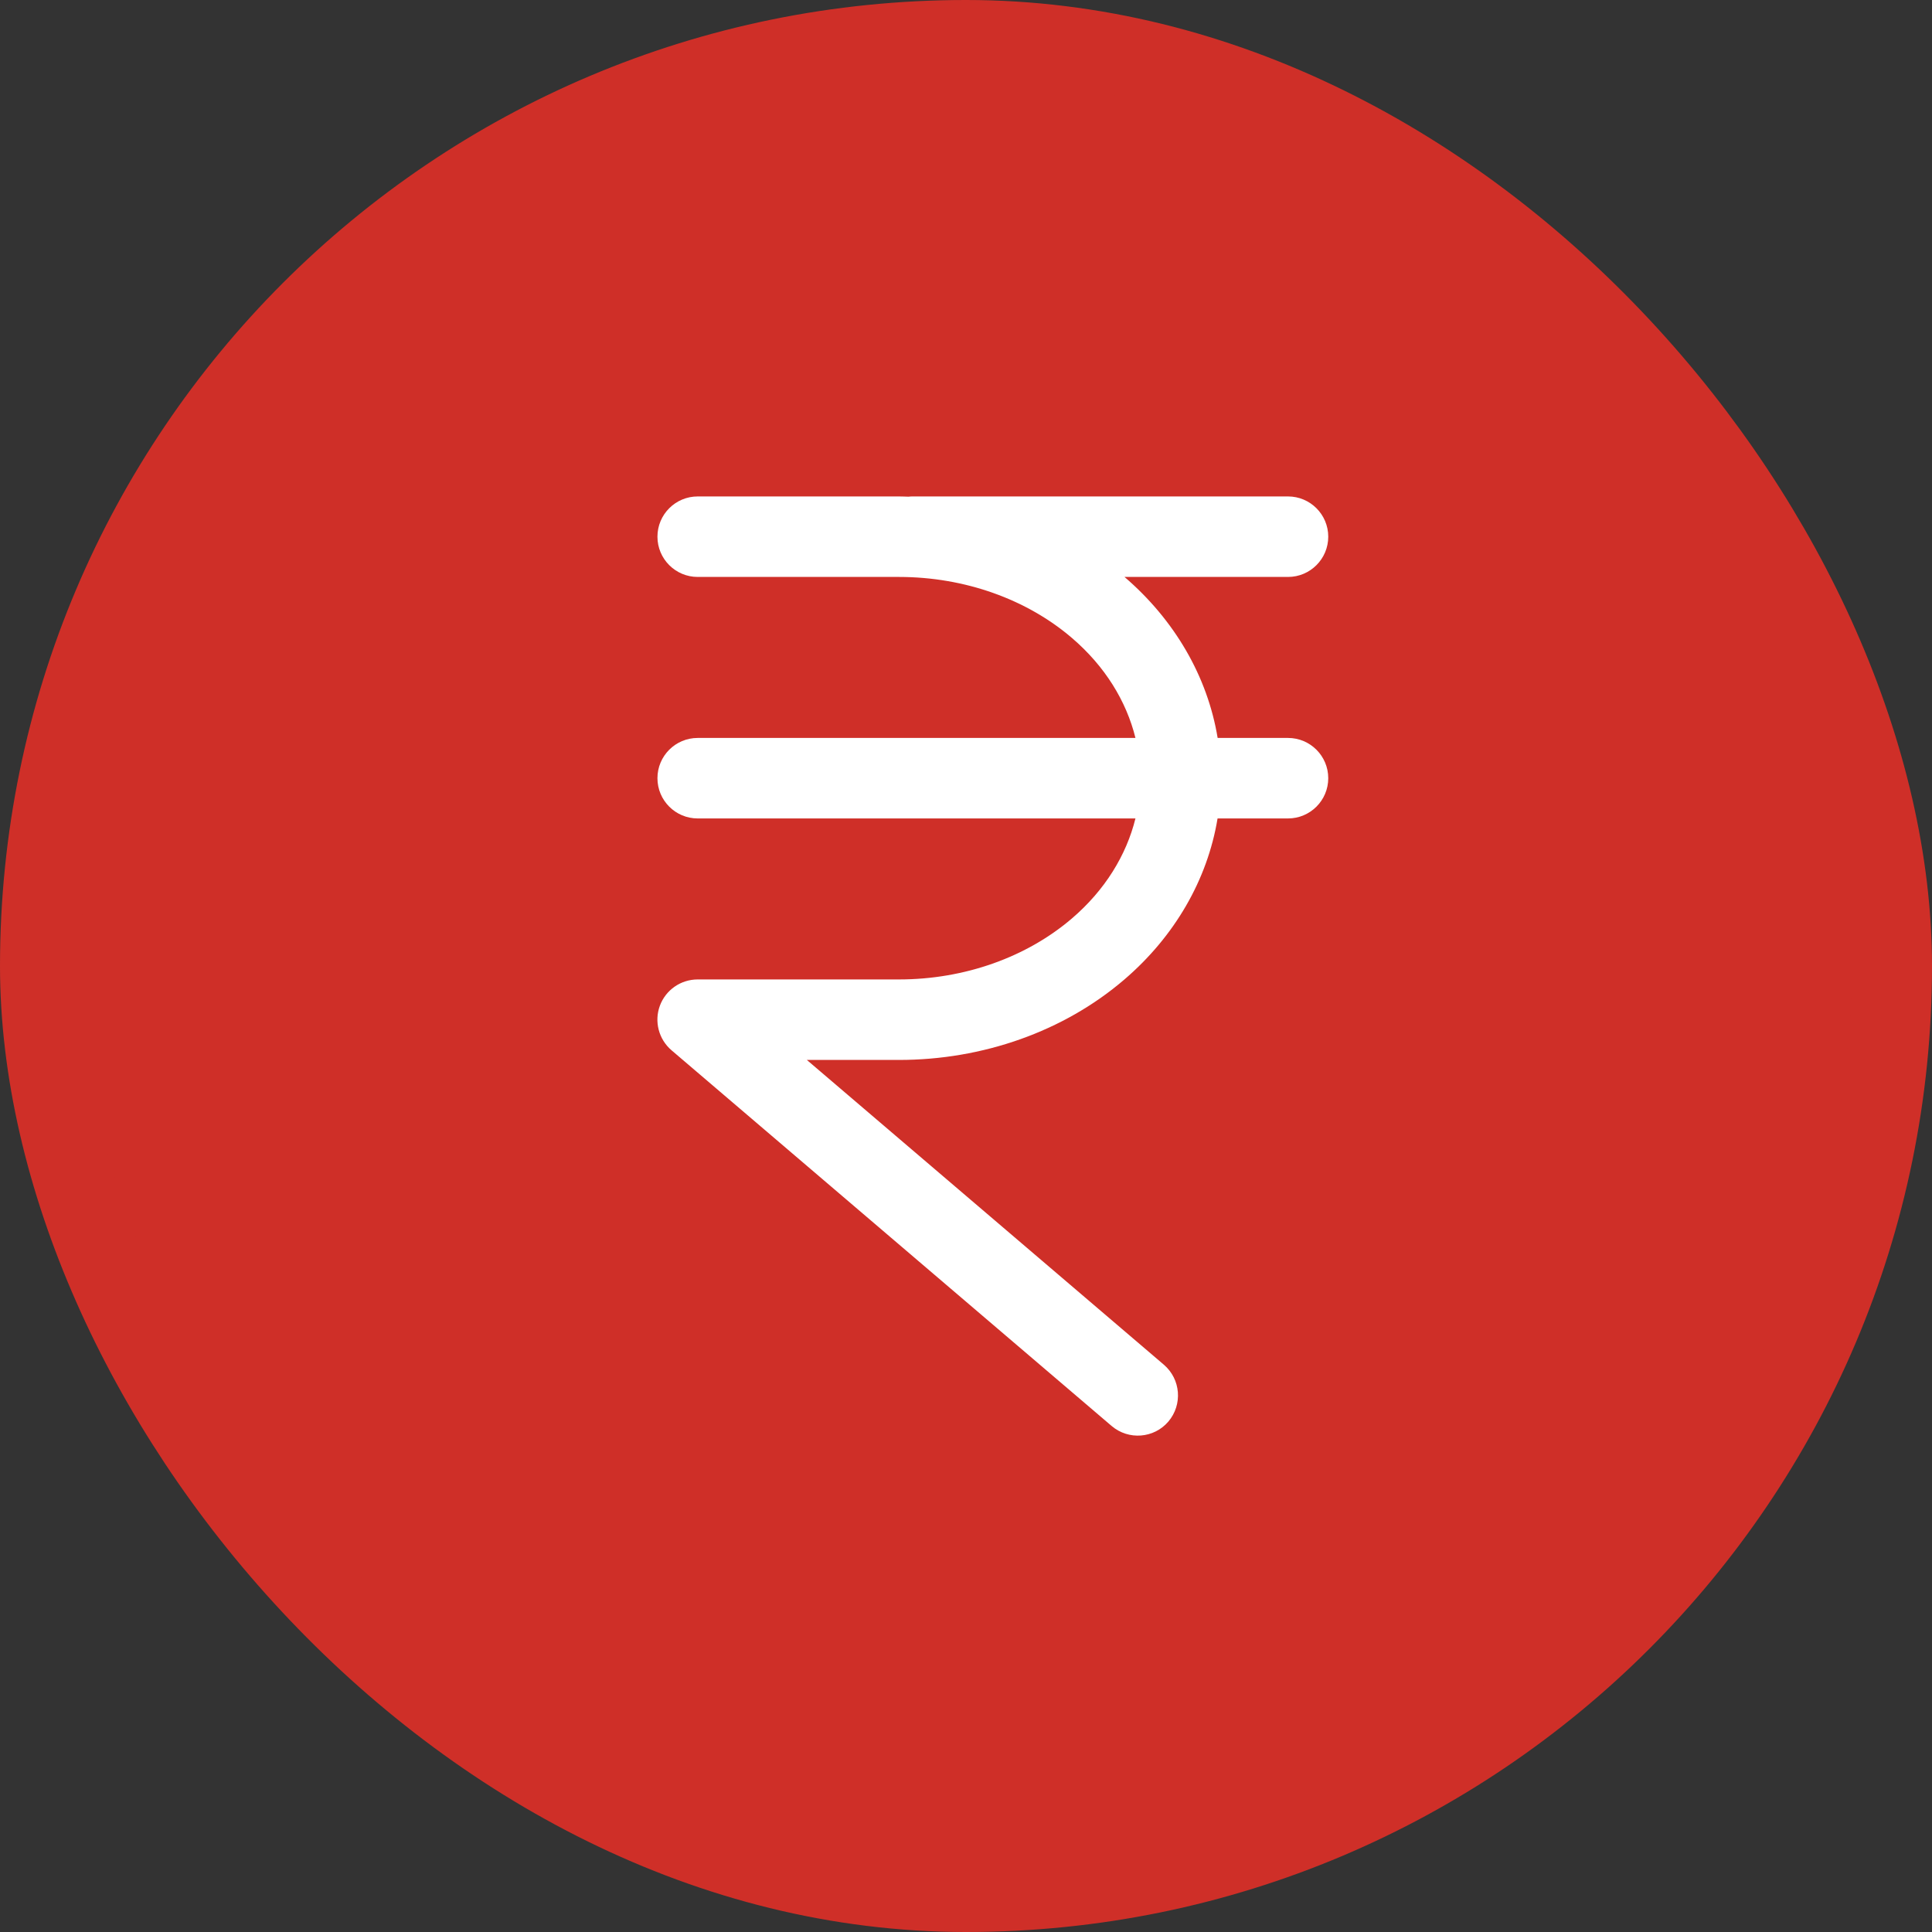 <svg width="24" height="24" viewBox="0 0 24 24" fill="none" xmlns="http://www.w3.org/2000/svg">
<rect x="0" y="0" width="24" height="24" fill="#333333" stroke="none"/>
<rect x="0.5" y="0.5" width="23" height="23" rx="11.5" fill="#CF2F28"/>
<rect x="0.5" y="0.5" width="23" height="23" rx="11.5" stroke="#CF2F28"/>
<path d="M11.167 6.167C11.207 6.167 11.246 6.169 11.286 6.17C11.302 6.168 11.317 6.167 11.333 6.167H16C16.276 6.167 16.5 6.391 16.5 6.667C16.5 6.943 16.276 7.167 16 7.167H13.969C14.591 7.701 15 8.403 15.126 9.167H16C16.276 9.167 16.5 9.391 16.5 9.667C16.5 9.943 16.276 10.167 16 10.167H15.125C14.999 10.931 14.59 11.634 13.967 12.168V12.168C13.213 12.815 12.205 13.167 11.167 13.167H10.023L14.458 16.953C14.668 17.133 14.693 17.448 14.514 17.659C14.335 17.869 14.019 17.893 13.809 17.714L8.342 13.047C8.183 12.911 8.125 12.69 8.197 12.494C8.27 12.297 8.457 12.167 8.667 12.167H11.167C11.986 12.167 12.757 11.888 13.316 11.409C13.726 11.058 13.992 10.624 14.105 10.167H8.667C8.391 10.167 8.167 9.943 8.167 9.667C8.167 9.391 8.391 9.167 8.667 9.167H14.105C13.992 8.709 13.726 8.276 13.316 7.925C12.757 7.446 11.986 7.167 11.167 7.167H8.667C8.391 7.167 8.167 6.943 8.167 6.667C8.167 6.391 8.391 6.167 8.667 6.167H11.167Z" fill="white"/>
</svg>
